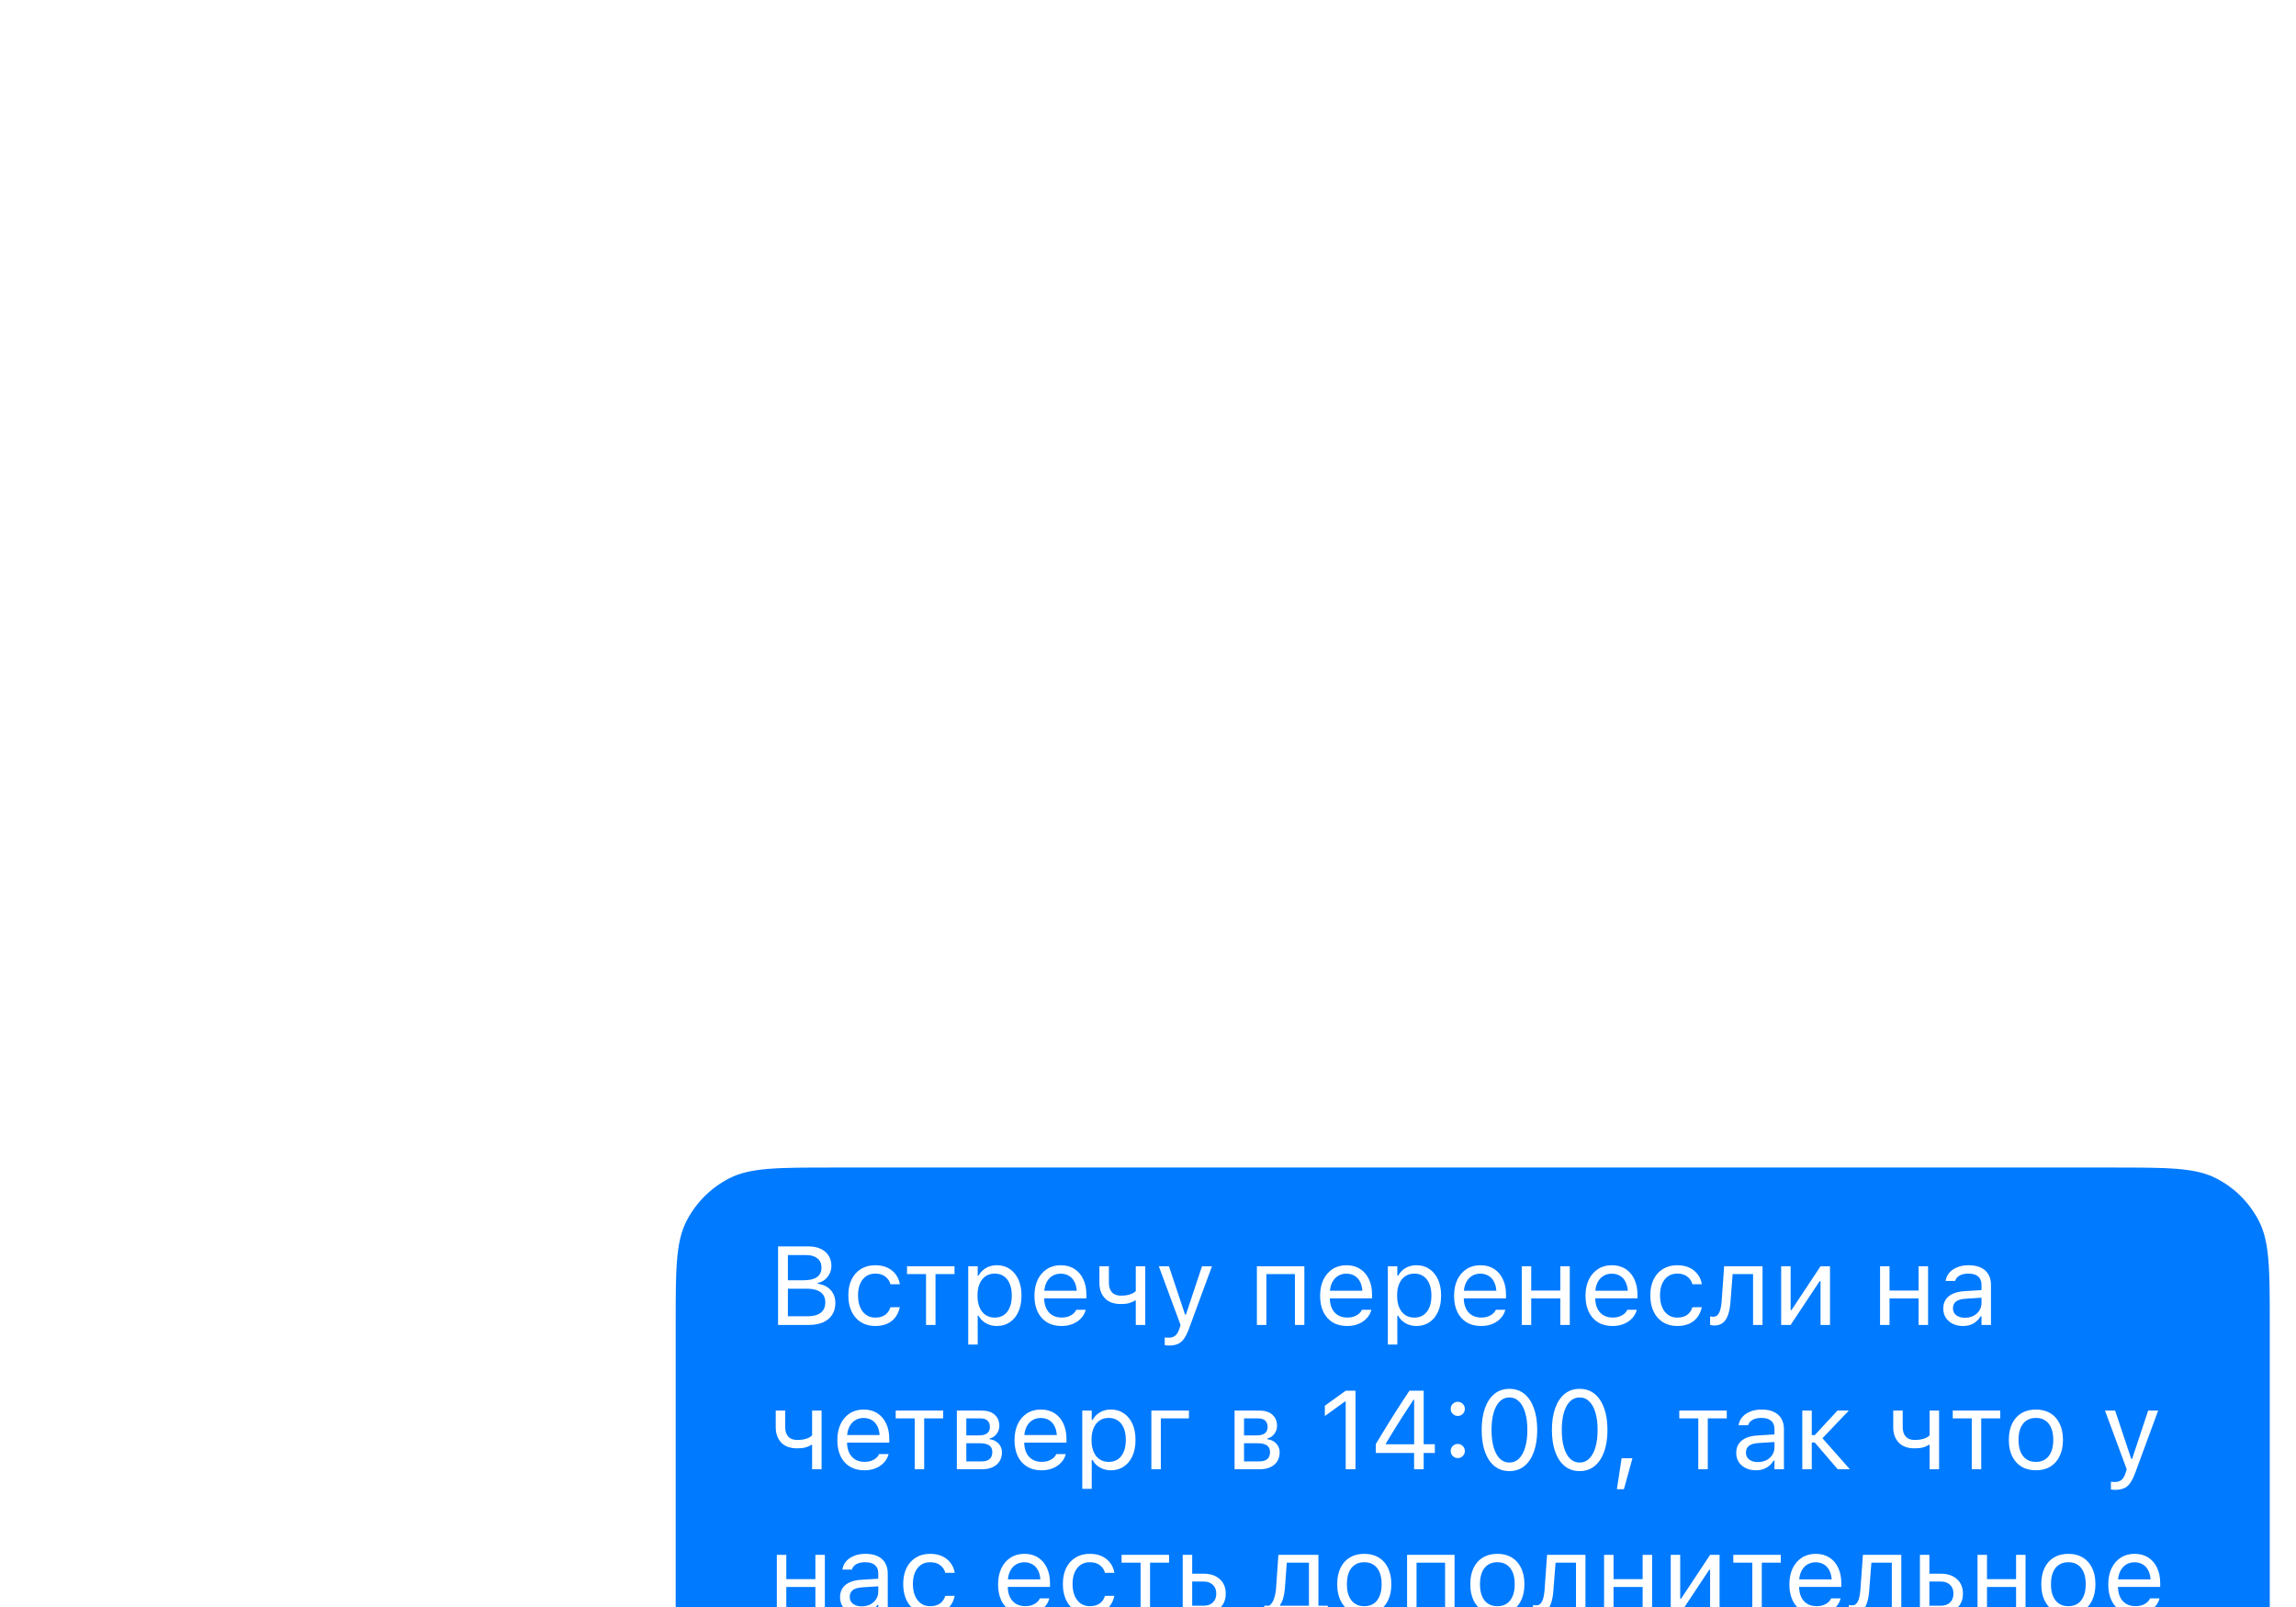 <?xml version="1.0" encoding="UTF-8"?> <svg xmlns="http://www.w3.org/2000/svg" width="350" height="245" viewBox="0 0 350 245" fill="none"> <g filter="url(#filter0_ddddd_310_6128)"> <path fill-rule="evenodd" clip-rule="evenodd" d="M256 32C256 23.599 256 19.399 254.365 16.19C252.927 13.368 250.632 11.073 247.81 9.635C244.601 8 240.401 8 232 8H37C28.599 8 24.399 8 21.19 9.635C18.368 11.073 16.073 13.368 14.635 16.19C13 19.399 13 23.599 13 32V90C13 98.401 13 102.601 14.635 105.81C16.073 108.632 18.368 110.927 21.19 112.365C24.399 114 28.599 114 37 114H232C240.401 114 244.601 114 247.81 112.365C250.632 110.927 252.927 108.632 254.365 105.81C256 102.601 256 98.401 256 90V32Z" fill="#007AFF"></path> <path fill-rule="evenodd" clip-rule="evenodd" d="M256.029 100H241C241 107.732 247.268 114 255 114H261V113.671C259.569 112.47 258.384 110.987 257.526 109.303C256.404 107.1 256.107 104.397 256.029 100Z" fill="#007AFF"></path> <path d="M29.357 32V30.68H33.06C33.962 30.68 34.645 30.5 35.11 30.141C35.575 29.781 35.807 29.258 35.807 28.572V28.555C35.807 28.096 35.699 27.711 35.483 27.401C35.268 27.091 34.944 26.859 34.512 26.704C34.086 26.549 33.555 26.472 32.919 26.472H29.357V25.185H32.495C33.403 25.185 34.083 25.025 34.537 24.704C34.996 24.383 35.226 23.907 35.226 23.276V23.259C35.226 22.651 35.019 22.18 34.603 21.848C34.194 21.511 33.618 21.342 32.877 21.342H29.357V20.022H33.192C33.928 20.022 34.559 20.144 35.085 20.387C35.616 20.631 36.023 20.977 36.305 21.425C36.593 21.867 36.737 22.393 36.737 23.002V23.019C36.737 23.434 36.643 23.824 36.455 24.189C36.272 24.554 36.026 24.861 35.716 25.11C35.406 25.359 35.057 25.52 34.67 25.592V25.725C35.218 25.791 35.691 25.954 36.089 26.214C36.488 26.474 36.795 26.812 37.011 27.227C37.232 27.637 37.343 28.104 37.343 28.63V28.646C37.343 29.344 37.179 29.944 36.853 30.448C36.532 30.946 36.07 31.33 35.467 31.602C34.864 31.867 34.136 32 33.284 32H29.357ZM28.61 32V20.022H30.105V32H28.61ZM43.427 32.158C42.592 32.158 41.867 31.967 41.252 31.585C40.638 31.203 40.162 30.664 39.825 29.966C39.487 29.269 39.318 28.447 39.318 27.501V27.484C39.318 26.555 39.484 25.747 39.816 25.061C40.154 24.374 40.63 23.843 41.244 23.467C41.858 23.085 42.583 22.894 43.419 22.894C44.144 22.894 44.769 23.021 45.295 23.276C45.821 23.53 46.241 23.873 46.557 24.305C46.872 24.731 47.074 25.21 47.163 25.741L47.171 25.791H45.735L45.727 25.766C45.616 25.323 45.364 24.947 44.971 24.637C44.578 24.327 44.061 24.172 43.419 24.172C42.882 24.172 42.417 24.308 42.024 24.579C41.632 24.85 41.327 25.235 41.111 25.733C40.901 26.225 40.796 26.809 40.796 27.484V27.501C40.796 28.187 40.904 28.785 41.12 29.294C41.335 29.797 41.64 30.188 42.033 30.464C42.426 30.741 42.888 30.879 43.419 30.879C44.022 30.879 44.515 30.749 44.897 30.489C45.278 30.229 45.552 29.85 45.718 29.352L45.735 29.302L47.163 29.294L47.146 29.385C47.024 29.922 46.808 30.401 46.498 30.821C46.189 31.236 45.779 31.563 45.27 31.801C44.761 32.039 44.147 32.158 43.427 32.158ZM55.505 23.052V24.247H52.608V32H51.164V24.247H48.267V23.052H55.505ZM57.597 34.988V23.052H59.041V24.48H59.174C59.356 24.148 59.586 23.865 59.863 23.633C60.139 23.395 60.455 23.212 60.809 23.085C61.163 22.958 61.548 22.894 61.963 22.894C62.721 22.894 63.38 23.088 63.938 23.475C64.503 23.857 64.94 24.394 65.25 25.085C65.56 25.777 65.715 26.588 65.715 27.518V27.534C65.715 28.469 65.56 29.283 65.25 29.975C64.94 30.666 64.503 31.203 63.938 31.585C63.38 31.967 62.721 32.158 61.963 32.158C61.553 32.158 61.166 32.094 60.801 31.967C60.441 31.834 60.12 31.651 59.838 31.419C59.561 31.186 59.34 30.91 59.174 30.589H59.041V34.988H57.597ZM61.631 30.879C62.179 30.879 62.646 30.747 63.034 30.481C63.421 30.21 63.717 29.825 63.922 29.327C64.132 28.824 64.237 28.226 64.237 27.534V27.518C64.237 26.82 64.132 26.223 63.922 25.725C63.717 25.227 63.421 24.845 63.034 24.579C62.646 24.308 62.179 24.172 61.631 24.172C61.089 24.172 60.621 24.308 60.228 24.579C59.835 24.85 59.533 25.235 59.323 25.733C59.113 26.231 59.008 26.826 59.008 27.518V27.534C59.008 28.22 59.113 28.815 59.323 29.319C59.533 29.817 59.835 30.201 60.228 30.473C60.621 30.744 61.089 30.879 61.631 30.879ZM71.791 32.158C70.939 32.158 70.206 31.97 69.591 31.593C68.983 31.217 68.512 30.686 68.18 30C67.854 29.308 67.69 28.494 67.69 27.559V27.551C67.69 26.627 67.854 25.816 68.18 25.119C68.512 24.421 68.98 23.876 69.583 23.483C70.186 23.09 70.892 22.894 71.7 22.894C72.513 22.894 73.21 23.082 73.791 23.459C74.378 23.835 74.826 24.36 75.136 25.036C75.452 25.705 75.609 26.485 75.609 27.377V27.941H68.438V26.787H74.871L74.157 27.841V27.269C74.157 26.566 74.052 25.988 73.841 25.534C73.631 25.08 73.341 24.742 72.97 24.521C72.599 24.294 72.173 24.181 71.691 24.181C71.21 24.181 70.778 24.3 70.397 24.538C70.02 24.77 69.721 25.116 69.5 25.575C69.279 26.035 69.168 26.599 69.168 27.269V27.841C69.168 28.478 69.276 29.023 69.492 29.477C69.707 29.925 70.015 30.271 70.413 30.514C70.811 30.752 71.282 30.871 71.824 30.871C72.228 30.871 72.58 30.816 72.878 30.705C73.177 30.594 73.424 30.453 73.617 30.282C73.811 30.11 73.947 29.936 74.024 29.759L74.057 29.684H75.501L75.485 29.75C75.407 30.055 75.269 30.351 75.07 30.639C74.876 30.921 74.624 31.178 74.314 31.411C74.005 31.637 73.637 31.82 73.21 31.959C72.79 32.091 72.317 32.158 71.791 32.158ZM84.582 32H83.138V28.273H83.005C82.767 28.445 82.471 28.577 82.117 28.671C81.769 28.765 81.353 28.812 80.872 28.812C79.793 28.812 78.977 28.516 78.423 27.924C77.87 27.332 77.593 26.56 77.593 25.608V23.052H79.038V25.608C79.038 26.195 79.19 26.663 79.494 27.011C79.804 27.36 80.263 27.534 80.872 27.534C81.248 27.534 81.583 27.504 81.876 27.443C82.17 27.382 82.421 27.299 82.632 27.194C82.848 27.089 83.016 26.967 83.138 26.829V23.052H84.582V32ZM88.193 35.138C88.099 35.138 87.994 35.132 87.878 35.121C87.762 35.116 87.654 35.105 87.554 35.088V33.901C87.643 33.917 87.74 33.928 87.845 33.934C87.95 33.94 88.052 33.942 88.152 33.942C88.561 33.942 88.896 33.837 89.156 33.627C89.422 33.417 89.635 33.054 89.795 32.54L89.961 32.008L86.649 23.052H88.193L90.949 31.319L90.376 30.415H91.057L90.484 31.319L93.232 23.052H94.751L91.256 32.548C91.007 33.217 90.747 33.74 90.476 34.117C90.21 34.493 89.895 34.756 89.53 34.905C89.17 35.06 88.725 35.138 88.193 35.138ZM101.599 32V23.052H108.837V32H107.393V24.247H103.043V32H101.599ZM115.337 32.158C114.485 32.158 113.751 31.97 113.137 31.593C112.528 31.217 112.058 30.686 111.726 30C111.4 29.308 111.236 28.494 111.236 27.559V27.551C111.236 26.627 111.4 25.816 111.726 25.119C112.058 24.421 112.526 23.876 113.129 23.483C113.732 23.09 114.438 22.894 115.246 22.894C116.059 22.894 116.756 23.082 117.337 23.459C117.924 23.835 118.372 24.36 118.682 25.036C118.998 25.705 119.155 26.485 119.155 27.377V27.941H111.983V26.787H118.417L117.703 27.841V27.269C117.703 26.566 117.597 25.988 117.387 25.534C117.177 25.08 116.886 24.742 116.516 24.521C116.145 24.294 115.719 24.181 115.237 24.181C114.756 24.181 114.324 24.3 113.942 24.538C113.566 24.77 113.267 25.116 113.046 25.575C112.825 26.035 112.714 26.599 112.714 27.269V27.841C112.714 28.478 112.822 29.023 113.038 29.477C113.253 29.925 113.561 30.271 113.959 30.514C114.357 30.752 114.828 30.871 115.37 30.871C115.774 30.871 116.125 30.816 116.424 30.705C116.723 30.594 116.969 30.453 117.163 30.282C117.357 30.11 117.492 29.936 117.57 29.759L117.603 29.684H119.047L119.031 29.75C118.953 30.055 118.815 30.351 118.616 30.639C118.422 30.921 118.17 31.178 117.86 31.411C117.55 31.637 117.182 31.82 116.756 31.959C116.336 32.091 115.863 32.158 115.337 32.158ZM121.562 34.988V23.052H123.007V24.48H123.14C123.322 24.148 123.552 23.865 123.829 23.633C124.105 23.395 124.421 23.212 124.775 23.085C125.129 22.958 125.514 22.894 125.929 22.894C126.687 22.894 127.345 23.088 127.904 23.475C128.469 23.857 128.906 24.394 129.216 25.085C129.526 25.777 129.681 26.588 129.681 27.518V27.534C129.681 28.469 129.526 29.283 129.216 29.975C128.906 30.666 128.469 31.203 127.904 31.585C127.345 31.967 126.687 32.158 125.929 32.158C125.519 32.158 125.132 32.094 124.767 31.967C124.407 31.834 124.086 31.651 123.804 31.419C123.527 31.186 123.306 30.91 123.14 30.589H123.007V34.988H121.562ZM125.597 30.879C126.145 30.879 126.612 30.747 127 30.481C127.387 30.21 127.683 29.825 127.888 29.327C128.098 28.824 128.203 28.226 128.203 27.534V27.518C128.203 26.82 128.098 26.223 127.888 25.725C127.683 25.227 127.387 24.845 127 24.579C126.612 24.308 126.145 24.172 125.597 24.172C125.054 24.172 124.587 24.308 124.194 24.579C123.801 24.85 123.499 25.235 123.289 25.733C123.079 26.231 122.974 26.826 122.974 27.518V27.534C122.974 28.22 123.079 28.815 123.289 29.319C123.499 29.817 123.801 30.201 124.194 30.473C124.587 30.744 125.054 30.879 125.597 30.879ZM135.757 32.158C134.905 32.158 134.171 31.97 133.557 31.593C132.948 31.217 132.478 30.686 132.146 30C131.819 29.308 131.656 28.494 131.656 27.559V27.551C131.656 26.627 131.819 25.816 132.146 25.119C132.478 24.421 132.946 23.876 133.549 23.483C134.152 23.09 134.858 22.894 135.666 22.894C136.479 22.894 137.176 23.082 137.757 23.459C138.344 23.835 138.792 24.36 139.102 25.036C139.417 25.705 139.575 26.485 139.575 27.377V27.941H132.403V26.787H138.836L138.123 27.841V27.269C138.123 26.566 138.017 25.988 137.807 25.534C137.597 25.08 137.306 24.742 136.936 24.521C136.565 24.294 136.139 24.181 135.657 24.181C135.176 24.181 134.744 24.3 134.362 24.538C133.986 24.77 133.687 25.116 133.466 25.575C133.244 26.035 133.134 26.599 133.134 27.269V27.841C133.134 28.478 133.242 29.023 133.458 29.477C133.673 29.925 133.98 30.271 134.379 30.514C134.777 30.752 135.248 30.871 135.79 30.871C136.194 30.871 136.545 30.816 136.844 30.705C137.143 30.594 137.389 30.453 137.583 30.282C137.777 30.11 137.912 29.936 137.99 29.759L138.023 29.684H139.467L139.451 29.75C139.373 30.055 139.235 30.351 139.036 30.639C138.842 30.921 138.59 31.178 138.28 31.411C137.97 31.637 137.602 31.82 137.176 31.959C136.756 32.091 136.283 32.158 135.757 32.158ZM147.851 32V27.949H143.418V32H141.974V23.052H143.418V26.754H147.851V23.052H149.295V32H147.851ZM155.795 32.158C154.943 32.158 154.209 31.97 153.595 31.593C152.986 31.217 152.516 30.686 152.184 30C151.858 29.308 151.694 28.494 151.694 27.559V27.551C151.694 26.627 151.858 25.816 152.184 25.119C152.516 24.421 152.984 23.876 153.587 23.483C154.19 23.09 154.896 22.894 155.704 22.894C156.517 22.894 157.214 23.082 157.795 23.459C158.382 23.835 158.83 24.36 159.14 25.036C159.456 25.705 159.613 26.485 159.613 27.377V27.941H152.441V26.787H158.875L158.161 27.841V27.269C158.161 26.566 158.056 25.988 157.845 25.534C157.635 25.08 157.344 24.742 156.974 24.521C156.603 24.294 156.177 24.181 155.695 24.181C155.214 24.181 154.782 24.3 154.4 24.538C154.024 24.77 153.725 25.116 153.504 25.575C153.283 26.035 153.172 26.599 153.172 27.269V27.841C153.172 28.478 153.28 29.023 153.496 29.477C153.711 29.925 154.019 30.271 154.417 30.514C154.815 30.752 155.286 30.871 155.828 30.871C156.232 30.871 156.583 30.816 156.882 30.705C157.181 30.594 157.427 30.453 157.621 30.282C157.815 30.11 157.95 29.936 158.028 29.759L158.061 29.684H159.505L159.489 29.75C159.411 30.055 159.273 30.351 159.074 30.639C158.88 30.921 158.628 31.178 158.318 31.411C158.008 31.637 157.64 31.82 157.214 31.959C156.794 32.091 156.321 32.158 155.795 32.158ZM165.681 32.158C164.846 32.158 164.121 31.967 163.506 31.585C162.892 31.203 162.416 30.664 162.079 29.966C161.741 29.269 161.572 28.447 161.572 27.501V27.484C161.572 26.555 161.738 25.747 162.07 25.061C162.408 24.374 162.884 23.843 163.498 23.467C164.112 23.085 164.837 22.894 165.673 22.894C166.398 22.894 167.023 23.021 167.549 23.276C168.075 23.53 168.495 23.873 168.811 24.305C169.126 24.731 169.328 25.21 169.417 25.741L169.425 25.791H167.989L167.98 25.766C167.87 25.323 167.618 24.947 167.225 24.637C166.832 24.327 166.315 24.172 165.673 24.172C165.136 24.172 164.671 24.308 164.278 24.579C163.885 24.85 163.581 25.235 163.365 25.733C163.155 26.225 163.05 26.809 163.05 27.484V27.501C163.05 28.187 163.158 28.785 163.374 29.294C163.589 29.797 163.894 30.188 164.287 30.464C164.68 30.741 165.142 30.879 165.673 30.879C166.276 30.879 166.769 30.749 167.15 30.489C167.532 30.229 167.806 29.85 167.972 29.352L167.989 29.302L169.417 29.294L169.4 29.385C169.278 29.922 169.062 30.401 168.752 30.821C168.443 31.236 168.033 31.563 167.524 31.801C167.015 32.039 166.401 32.158 165.681 32.158ZM173.791 28.497C173.73 29.316 173.6 29.991 173.401 30.523C173.207 31.054 172.939 31.447 172.596 31.701C172.258 31.956 171.84 32.083 171.342 32.083C171.187 32.083 171.055 32.072 170.944 32.05C170.833 32.033 170.747 32.014 170.687 31.992V30.689C170.725 30.7 170.794 30.713 170.894 30.73C170.994 30.741 171.096 30.747 171.201 30.747C171.478 30.747 171.702 30.641 171.874 30.431C172.045 30.221 172.175 29.939 172.264 29.584C172.358 29.225 172.419 28.824 172.446 28.381L172.828 23.052H178.68V32H177.236V24.247H174.123L173.791 28.497ZM181.519 32V23.052H182.963V29.726H183.727L182.748 30.257L187.521 23.052H188.965V32H187.521V25.326H186.757L187.736 24.795L182.963 32H181.519ZM202.47 32V27.949H198.038V32H196.593V23.052H198.038V26.754H202.47V23.052H203.915V32H202.47ZM209.219 32.158C208.654 32.158 208.145 32.05 207.691 31.834C207.243 31.618 206.886 31.311 206.621 30.913C206.361 30.514 206.23 30.044 206.23 29.502V29.485C206.23 28.954 206.358 28.5 206.612 28.123C206.867 27.742 207.238 27.443 207.725 27.227C208.212 27.011 208.801 26.884 209.493 26.845L212.78 26.646V27.8L209.667 27.999C208.986 28.038 208.488 28.179 208.173 28.422C207.863 28.666 207.708 29.009 207.708 29.452V29.468C207.708 29.922 207.88 30.276 208.223 30.531C208.566 30.78 208.997 30.904 209.518 30.904C210.01 30.904 210.447 30.808 210.829 30.614C211.211 30.415 211.51 30.146 211.726 29.809C211.947 29.471 212.058 29.089 212.058 28.663V25.874C212.058 25.321 211.889 24.9 211.551 24.612C211.219 24.319 210.718 24.172 210.049 24.172C209.512 24.172 209.072 24.269 208.729 24.463C208.386 24.651 208.156 24.919 208.04 25.268L208.032 25.293H206.587L206.596 25.243C206.673 24.773 206.867 24.363 207.177 24.015C207.492 23.66 207.899 23.387 208.397 23.193C208.895 22.994 209.462 22.894 210.099 22.894C210.829 22.894 211.446 23.013 211.95 23.251C212.459 23.489 212.843 23.832 213.104 24.28C213.369 24.723 213.502 25.254 213.502 25.874V32H212.058V30.68H211.925C211.737 30.996 211.507 31.264 211.236 31.485C210.97 31.707 210.669 31.875 210.331 31.992C209.993 32.102 209.623 32.158 209.219 32.158ZM35.243 54H33.798V50.273H33.666C33.428 50.444 33.132 50.577 32.777 50.671C32.429 50.766 32.014 50.812 31.532 50.812C30.453 50.812 29.637 50.516 29.084 49.924C28.53 49.332 28.253 48.56 28.253 47.608V45.052H29.698V47.608C29.698 48.195 29.85 48.663 30.154 49.011C30.464 49.36 30.924 49.534 31.532 49.534C31.909 49.534 32.243 49.504 32.537 49.443C32.83 49.382 33.082 49.299 33.292 49.194C33.508 49.089 33.677 48.967 33.798 48.829V45.052H35.243V54ZM41.742 54.158C40.89 54.158 40.157 53.97 39.542 53.593C38.934 53.217 38.463 52.686 38.131 51.999C37.805 51.308 37.642 50.494 37.642 49.559V49.551C37.642 48.627 37.805 47.816 38.131 47.119C38.463 46.421 38.931 45.876 39.534 45.483C40.137 45.09 40.843 44.894 41.651 44.894C42.464 44.894 43.162 45.082 43.743 45.459C44.329 45.835 44.778 46.361 45.087 47.036C45.403 47.705 45.56 48.486 45.56 49.377V49.941H38.389V48.787H44.822L44.108 49.841V49.269C44.108 48.566 44.003 47.987 43.792 47.534C43.582 47.08 43.292 46.742 42.921 46.521C42.55 46.294 42.124 46.181 41.643 46.181C41.161 46.181 40.73 46.3 40.348 46.538C39.971 46.77 39.672 47.116 39.451 47.575C39.23 48.035 39.119 48.599 39.119 49.269V49.841C39.119 50.478 39.227 51.023 39.443 51.477C39.659 51.925 39.966 52.271 40.364 52.514C40.763 52.752 41.233 52.871 41.775 52.871C42.179 52.871 42.531 52.816 42.83 52.705C43.128 52.594 43.375 52.453 43.568 52.282C43.762 52.11 43.898 51.936 43.975 51.759L44.008 51.684H45.453L45.436 51.751C45.359 52.055 45.22 52.351 45.021 52.639C44.827 52.921 44.575 53.178 44.266 53.411C43.956 53.638 43.588 53.82 43.162 53.959C42.741 54.091 42.268 54.158 41.742 54.158ZM53.778 45.052V46.247H50.881V54H49.437V46.247H46.54V45.052H53.778ZM55.862 54V45.052H59.655C60.502 45.052 61.16 45.265 61.631 45.691C62.101 46.111 62.336 46.673 62.336 47.376V47.393C62.336 47.835 62.198 48.242 61.921 48.613C61.645 48.978 61.296 49.205 60.876 49.294V49.426C61.257 49.476 61.587 49.595 61.863 49.783C62.14 49.966 62.353 50.198 62.502 50.48C62.657 50.757 62.735 51.07 62.735 51.419V51.435C62.735 51.95 62.613 52.401 62.37 52.788C62.126 53.17 61.775 53.469 61.315 53.685C60.862 53.895 60.314 54 59.672 54H55.862ZM57.306 52.805H59.614C60.162 52.805 60.574 52.686 60.851 52.448C61.127 52.204 61.266 51.858 61.266 51.41V51.394C61.266 50.918 61.105 50.572 60.784 50.356C60.463 50.14 59.982 50.032 59.34 50.032H57.306V52.805ZM57.306 48.837H59.215C59.796 48.837 60.222 48.726 60.494 48.505C60.765 48.283 60.9 47.963 60.9 47.542V47.525C60.9 47.144 60.784 46.836 60.552 46.604C60.319 46.366 59.951 46.247 59.448 46.247H57.306V48.837ZM68.753 54.158C67.901 54.158 67.168 53.97 66.553 53.593C65.945 53.217 65.474 52.686 65.142 51.999C64.816 51.308 64.652 50.494 64.652 49.559V49.551C64.652 48.627 64.816 47.816 65.142 47.119C65.474 46.421 65.942 45.876 66.545 45.483C67.148 45.09 67.854 44.894 68.662 44.894C69.475 44.894 70.172 45.082 70.753 45.459C71.34 45.835 71.788 46.361 72.098 47.036C72.414 47.705 72.571 48.486 72.571 49.377V49.941H65.399V48.787H71.832L71.119 49.841V49.269C71.119 48.566 71.013 47.987 70.803 47.534C70.593 47.08 70.302 46.742 69.932 46.521C69.561 46.294 69.135 46.181 68.653 46.181C68.172 46.181 67.74 46.3 67.358 46.538C66.982 46.77 66.683 47.116 66.462 47.575C66.241 48.035 66.13 48.599 66.13 49.269V49.841C66.13 50.478 66.238 51.023 66.454 51.477C66.669 51.925 66.977 52.271 67.375 52.514C67.773 52.752 68.244 52.871 68.786 52.871C69.19 52.871 69.541 52.816 69.84 52.705C70.139 52.594 70.385 52.453 70.579 52.282C70.773 52.11 70.908 51.936 70.986 51.759L71.019 51.684H72.463L72.447 51.751C72.369 52.055 72.231 52.351 72.032 52.639C71.838 52.921 71.586 53.178 71.276 53.411C70.966 53.638 70.599 53.82 70.172 53.959C69.752 54.091 69.279 54.158 68.753 54.158ZM74.978 56.988V45.052H76.423V46.48H76.556C76.738 46.148 76.968 45.865 77.245 45.633C77.521 45.395 77.837 45.212 78.191 45.085C78.545 44.958 78.93 44.894 79.345 44.894C80.103 44.894 80.761 45.088 81.32 45.475C81.885 45.857 82.322 46.394 82.632 47.085C82.942 47.777 83.097 48.588 83.097 49.518V49.534C83.097 50.469 82.942 51.283 82.632 51.975C82.322 52.666 81.885 53.203 81.32 53.585C80.761 53.967 80.103 54.158 79.345 54.158C78.935 54.158 78.548 54.094 78.183 53.967C77.823 53.834 77.502 53.651 77.22 53.419C76.943 53.187 76.722 52.91 76.556 52.589H76.423V56.988H74.978ZM79.013 52.879C79.561 52.879 80.028 52.747 80.415 52.481C80.803 52.21 81.099 51.825 81.304 51.327C81.514 50.824 81.619 50.226 81.619 49.534V49.518C81.619 48.82 81.514 48.223 81.304 47.725C81.099 47.227 80.803 46.845 80.415 46.579C80.028 46.308 79.561 46.172 79.013 46.172C78.47 46.172 78.003 46.308 77.61 46.579C77.217 46.85 76.915 47.235 76.705 47.733C76.495 48.231 76.39 48.826 76.39 49.518V49.534C76.39 50.22 76.495 50.815 76.705 51.319C76.915 51.817 77.217 52.202 77.61 52.473C78.003 52.744 78.47 52.879 79.013 52.879ZM91.24 46.247H86.957V54H85.512V45.052H91.24V46.247ZM98.196 54V45.052H101.989C102.836 45.052 103.494 45.265 103.965 45.691C104.435 46.111 104.67 46.673 104.67 47.376V47.393C104.67 47.835 104.532 48.242 104.255 48.613C103.979 48.978 103.63 49.205 103.209 49.294V49.426C103.591 49.476 103.921 49.595 104.197 49.783C104.474 49.966 104.687 50.198 104.836 50.48C104.991 50.757 105.069 51.07 105.069 51.419V51.435C105.069 51.95 104.947 52.401 104.704 52.788C104.46 53.17 104.109 53.469 103.649 53.685C103.196 53.895 102.648 54 102.006 54H98.196ZM99.64 52.805H101.948C102.496 52.805 102.908 52.686 103.185 52.448C103.461 52.204 103.6 51.858 103.6 51.41V51.394C103.6 50.918 103.439 50.572 103.118 50.356C102.797 50.14 102.316 50.032 101.674 50.032H99.64V52.805ZM99.64 48.837H101.549C102.13 48.837 102.556 48.726 102.828 48.505C103.099 48.283 103.234 47.963 103.234 47.542V47.525C103.234 47.144 103.118 46.836 102.886 46.604C102.653 46.366 102.285 46.247 101.782 46.247H99.64V48.837ZM115.138 54V43.682H115.005L111.958 45.89V44.313L115.146 42.022H116.632V54H115.138ZM125.563 54V51.518H119.728V50.157C120.055 49.614 120.387 49.067 120.724 48.513C121.062 47.954 121.402 47.398 121.745 46.845C122.094 46.286 122.442 45.732 122.791 45.185C123.14 44.637 123.486 44.097 123.829 43.566C124.177 43.035 124.52 42.52 124.858 42.022H127.024V50.182H128.726V51.518H127.024V54H125.563ZM121.255 50.19H125.572V43.408H125.472C125.201 43.812 124.924 44.233 124.642 44.67C124.36 45.102 124.072 45.544 123.779 45.998C123.491 46.452 123.203 46.908 122.916 47.368C122.628 47.827 122.343 48.286 122.061 48.746C121.784 49.199 121.515 49.648 121.255 50.09V50.19ZM132.221 52.298C131.927 52.298 131.673 52.193 131.457 51.983C131.247 51.767 131.142 51.513 131.142 51.219C131.142 50.92 131.247 50.666 131.457 50.456C131.673 50.245 131.927 50.14 132.221 50.14C132.52 50.14 132.774 50.245 132.984 50.456C133.195 50.666 133.3 50.92 133.3 51.219C133.3 51.513 133.195 51.767 132.984 51.983C132.774 52.193 132.52 52.298 132.221 52.298ZM132.221 45.873C131.927 45.873 131.673 45.768 131.457 45.558C131.247 45.342 131.142 45.088 131.142 44.794C131.142 44.496 131.247 44.241 131.457 44.031C131.673 43.821 131.927 43.715 132.221 43.715C132.52 43.715 132.774 43.821 132.984 44.031C133.195 44.241 133.3 44.496 133.3 44.794C133.3 45.088 133.195 45.342 132.984 45.558C132.774 45.768 132.52 45.873 132.221 45.873ZM140.09 54.282C139.204 54.282 138.446 54.028 137.815 53.519C137.19 53.009 136.709 52.287 136.371 51.352C136.034 50.411 135.865 49.299 135.865 48.015V47.998C135.865 46.715 136.034 45.605 136.371 44.67C136.709 43.735 137.19 43.013 137.815 42.503C138.446 41.994 139.204 41.74 140.09 41.74C140.975 41.74 141.733 41.994 142.364 42.503C142.995 43.013 143.479 43.735 143.817 44.67C144.16 45.605 144.332 46.715 144.332 47.998V48.015C144.332 49.299 144.16 50.411 143.817 51.352C143.479 52.287 142.995 53.009 142.364 53.519C141.733 54.028 140.975 54.282 140.09 54.282ZM140.09 52.979C140.665 52.979 141.155 52.777 141.559 52.373C141.969 51.969 142.281 51.396 142.497 50.655C142.718 49.913 142.829 49.033 142.829 48.015V47.998C142.829 46.98 142.718 46.103 142.497 45.367C142.281 44.626 141.969 44.056 141.559 43.657C141.155 43.253 140.665 43.051 140.09 43.051C139.52 43.051 139.03 43.253 138.621 43.657C138.217 44.056 137.907 44.626 137.691 45.367C137.475 46.103 137.367 46.98 137.367 47.998V48.015C137.367 49.033 137.475 49.913 137.691 50.655C137.907 51.396 138.217 51.969 138.621 52.373C139.03 52.777 139.52 52.979 140.09 52.979ZM150.798 54.282C149.912 54.282 149.154 54.028 148.523 53.519C147.898 53.009 147.417 52.287 147.079 51.352C146.742 50.411 146.573 49.299 146.573 48.015V47.998C146.573 46.715 146.742 45.605 147.079 44.67C147.417 43.735 147.898 43.013 148.523 42.503C149.154 41.994 149.912 41.74 150.798 41.74C151.683 41.74 152.441 41.994 153.072 42.503C153.703 43.013 154.187 43.735 154.525 44.67C154.868 45.605 155.04 46.715 155.04 47.998V48.015C155.04 49.299 154.868 50.411 154.525 51.352C154.187 52.287 153.703 53.009 153.072 53.519C152.441 54.028 151.683 54.282 150.798 54.282ZM150.798 52.979C151.373 52.979 151.863 52.777 152.267 52.373C152.677 51.969 152.989 51.396 153.205 50.655C153.426 49.913 153.537 49.033 153.537 48.015V47.998C153.537 46.98 153.426 46.103 153.205 45.367C152.989 44.626 152.677 44.056 152.267 43.657C151.863 43.253 151.373 43.051 150.798 43.051C150.228 43.051 149.738 43.253 149.329 43.657C148.925 44.056 148.615 44.626 148.399 45.367C148.183 46.103 148.075 46.98 148.075 47.998V48.015C148.075 49.033 148.183 49.913 148.399 50.655C148.615 51.396 148.925 51.969 149.329 52.373C149.738 52.777 150.228 52.979 150.798 52.979ZM156.476 57.046L157.198 52.323H158.85L157.546 57.046H156.476ZM173.227 45.052V46.247H170.33V54H168.885V46.247H165.988V45.052H173.227ZM177.659 54.158C177.095 54.158 176.586 54.05 176.132 53.834C175.684 53.618 175.327 53.311 175.061 52.913C174.801 52.514 174.671 52.044 174.671 51.502V51.485C174.671 50.954 174.798 50.5 175.053 50.123C175.307 49.742 175.678 49.443 176.165 49.227C176.652 49.011 177.241 48.884 177.933 48.845L181.22 48.646V49.8L178.107 49.999C177.427 50.038 176.929 50.179 176.613 50.422C176.303 50.666 176.148 51.009 176.148 51.452V51.468C176.148 51.922 176.32 52.276 176.663 52.531C177.006 52.78 177.438 52.904 177.958 52.904C178.451 52.904 178.888 52.807 179.27 52.614C179.651 52.415 179.95 52.146 180.166 51.809C180.387 51.471 180.498 51.089 180.498 50.663V47.874C180.498 47.321 180.329 46.9 179.992 46.612C179.66 46.319 179.159 46.172 178.489 46.172C177.952 46.172 177.513 46.269 177.169 46.463C176.826 46.651 176.597 46.919 176.48 47.268L176.472 47.293H175.028L175.036 47.243C175.114 46.773 175.307 46.363 175.617 46.015C175.933 45.66 176.339 45.387 176.837 45.193C177.335 44.994 177.903 44.894 178.539 44.894C179.27 44.894 179.887 45.013 180.39 45.251C180.899 45.489 181.284 45.832 181.544 46.28C181.81 46.723 181.942 47.254 181.942 47.874V54H180.498V52.68H180.365C180.177 52.996 179.947 53.264 179.676 53.485C179.411 53.707 179.109 53.876 178.771 53.992C178.434 54.102 178.063 54.158 177.659 54.158ZM186.641 49.924H186.184V54H184.74V45.052H186.184V48.795H186.641L190.102 45.052H191.837L187.695 49.393V49.136L191.995 54H190.144L186.641 49.924ZM205.591 54H204.147V50.273H204.014C203.776 50.444 203.48 50.577 203.126 50.671C202.777 50.766 202.362 50.812 201.881 50.812C200.802 50.812 199.986 50.516 199.432 49.924C198.879 49.332 198.602 48.56 198.602 47.608V45.052H200.046V47.608C200.046 48.195 200.199 48.663 200.503 49.011C200.813 49.36 201.272 49.534 201.881 49.534C202.257 49.534 202.592 49.504 202.885 49.443C203.179 49.382 203.43 49.299 203.641 49.194C203.856 49.089 204.025 48.967 204.147 48.829V45.052H205.591V54ZM214.913 45.052V46.247H212.016V54H210.572V46.247H207.675V45.052H214.913ZM220.35 54.158C219.503 54.158 218.77 53.972 218.15 53.602C217.536 53.225 217.06 52.691 216.723 51.999C216.391 51.308 216.225 50.486 216.225 49.534V49.518C216.225 48.56 216.391 47.736 216.723 47.044C217.06 46.352 217.536 45.821 218.15 45.45C218.77 45.079 219.503 44.894 220.35 44.894C221.202 44.894 221.936 45.079 222.55 45.45C223.164 45.821 223.637 46.352 223.969 47.044C224.307 47.736 224.476 48.56 224.476 49.518V49.534C224.476 50.486 224.307 51.308 223.969 51.999C223.637 52.691 223.164 53.225 222.55 53.602C221.936 53.972 221.202 54.158 220.35 54.158ZM220.35 52.879C220.915 52.879 221.393 52.747 221.786 52.481C222.179 52.215 222.478 51.834 222.683 51.335C222.893 50.837 222.998 50.237 222.998 49.534V49.518C222.998 48.809 222.893 48.206 222.683 47.708C222.478 47.21 222.179 46.831 221.786 46.571C221.393 46.305 220.915 46.172 220.35 46.172C219.786 46.172 219.307 46.305 218.914 46.571C218.521 46.831 218.22 47.21 218.009 47.708C217.805 48.206 217.702 48.809 217.702 49.518V49.534C217.702 50.237 217.805 50.837 218.009 51.335C218.22 51.834 218.521 52.215 218.914 52.481C219.307 52.747 219.786 52.879 220.35 52.879ZM232.428 57.138C232.334 57.138 232.229 57.132 232.112 57.121C231.996 57.116 231.888 57.105 231.789 57.088V55.901C231.877 55.917 231.974 55.928 232.079 55.934C232.184 55.94 232.287 55.942 232.386 55.942C232.796 55.942 233.131 55.837 233.391 55.627C233.656 55.417 233.869 55.054 234.03 54.54L234.196 54.008L230.884 45.052H232.428L235.184 53.319L234.611 52.415H235.292L234.719 53.319L237.466 45.052H238.985L235.491 54.548C235.242 55.217 234.982 55.74 234.71 56.117C234.445 56.493 234.129 56.756 233.764 56.905C233.404 57.06 232.959 57.138 232.428 57.138ZM34.296 76V71.949H29.864V76H28.419V67.052H29.864V70.754H34.296V67.052H35.741V76H34.296ZM41.045 76.158C40.48 76.158 39.971 76.05 39.518 75.834C39.069 75.618 38.712 75.311 38.447 74.913C38.187 74.514 38.057 74.044 38.057 73.501V73.485C38.057 72.954 38.184 72.5 38.438 72.124C38.693 71.742 39.064 71.443 39.551 71.227C40.038 71.011 40.627 70.884 41.319 70.845L44.606 70.646V71.8L41.493 71.999C40.812 72.038 40.315 72.179 39.999 72.422C39.689 72.666 39.534 73.009 39.534 73.452V73.468C39.534 73.922 39.706 74.276 40.049 74.531C40.392 74.78 40.824 74.904 41.344 74.904C41.836 74.904 42.273 74.808 42.655 74.614C43.037 74.415 43.336 74.146 43.552 73.809C43.773 73.471 43.884 73.089 43.884 72.663V69.874C43.884 69.321 43.715 68.9 43.377 68.612C43.045 68.319 42.545 68.172 41.875 68.172C41.338 68.172 40.898 68.269 40.555 68.463C40.212 68.651 39.982 68.919 39.866 69.268L39.858 69.293H38.414L38.422 69.243C38.499 68.773 38.693 68.363 39.003 68.015C39.318 67.66 39.725 67.387 40.223 67.193C40.721 66.994 41.288 66.894 41.925 66.894C42.655 66.894 43.272 67.013 43.776 67.251C44.285 67.489 44.67 67.832 44.93 68.28C45.195 68.723 45.328 69.254 45.328 69.874V76H43.884V74.68H43.751C43.563 74.996 43.333 75.264 43.062 75.485C42.796 75.707 42.495 75.876 42.157 75.992C41.82 76.102 41.449 76.158 41.045 76.158ZM51.794 76.158C50.959 76.158 50.234 75.967 49.62 75.585C49.005 75.203 48.529 74.664 48.192 73.966C47.854 73.269 47.685 72.447 47.685 71.501V71.484C47.685 70.555 47.852 69.747 48.184 69.061C48.521 68.374 48.997 67.843 49.611 67.467C50.226 67.085 50.95 66.894 51.786 66.894C52.511 66.894 53.136 67.021 53.662 67.276C54.188 67.53 54.608 67.874 54.924 68.305C55.239 68.731 55.441 69.21 55.53 69.741L55.538 69.791H54.102L54.094 69.766C53.983 69.323 53.731 68.947 53.338 68.637C52.946 68.327 52.428 68.172 51.786 68.172C51.249 68.172 50.785 68.308 50.392 68.579C49.999 68.85 49.694 69.235 49.478 69.733C49.268 70.225 49.163 70.809 49.163 71.484V71.501C49.163 72.187 49.271 72.785 49.487 73.294C49.703 73.797 50.007 74.188 50.4 74.464C50.793 74.741 51.255 74.879 51.786 74.879C52.389 74.879 52.882 74.749 53.264 74.489C53.645 74.229 53.919 73.85 54.085 73.352L54.102 73.302L55.53 73.294L55.513 73.385C55.391 73.922 55.176 74.401 54.866 74.821C54.556 75.236 54.146 75.563 53.637 75.801C53.128 76.039 52.514 76.158 51.794 76.158ZM66.246 76.158C65.394 76.158 64.661 75.97 64.046 75.593C63.438 75.217 62.967 74.686 62.635 73.999C62.309 73.308 62.145 72.494 62.145 71.559V71.551C62.145 70.627 62.309 69.816 62.635 69.119C62.967 68.421 63.435 67.876 64.038 67.483C64.641 67.091 65.347 66.894 66.155 66.894C66.968 66.894 67.665 67.082 68.247 67.459C68.833 67.835 69.281 68.361 69.591 69.036C69.907 69.705 70.064 70.486 70.064 71.376V71.941H62.893V70.787H69.326L68.612 71.841V71.269C68.612 70.566 68.507 69.987 68.296 69.534C68.086 69.08 67.796 68.742 67.425 68.521C67.054 68.294 66.628 68.181 66.147 68.181C65.665 68.181 65.233 68.3 64.852 68.538C64.475 68.77 64.176 69.116 63.955 69.575C63.734 70.034 63.623 70.599 63.623 71.269V71.841C63.623 72.478 63.731 73.023 63.947 73.477C64.163 73.925 64.47 74.271 64.868 74.514C65.267 74.752 65.737 74.871 66.279 74.871C66.683 74.871 67.035 74.816 67.334 74.705C67.632 74.594 67.879 74.453 68.072 74.282C68.266 74.11 68.401 73.936 68.479 73.759L68.512 73.684H69.957L69.94 73.751C69.862 74.055 69.724 74.351 69.525 74.639C69.331 74.921 69.079 75.178 68.769 75.411C68.46 75.638 68.092 75.82 67.665 75.959C67.245 76.091 66.772 76.158 66.246 76.158ZM76.132 76.158C75.297 76.158 74.572 75.967 73.957 75.585C73.343 75.203 72.867 74.664 72.53 73.966C72.192 73.269 72.023 72.447 72.023 71.501V71.484C72.023 70.555 72.189 69.747 72.522 69.061C72.859 68.374 73.335 67.843 73.949 67.467C74.564 67.085 75.288 66.894 76.124 66.894C76.849 66.894 77.474 67.021 78 67.276C78.526 67.53 78.946 67.874 79.262 68.305C79.577 68.731 79.779 69.21 79.868 69.741L79.876 69.791H78.44L78.432 69.766C78.321 69.323 78.069 68.947 77.676 68.637C77.283 68.327 76.766 68.172 76.124 68.172C75.587 68.172 75.122 68.308 74.73 68.579C74.337 68.85 74.032 69.235 73.816 69.733C73.606 70.225 73.501 70.809 73.501 71.484V71.501C73.501 72.187 73.609 72.785 73.825 73.294C74.04 73.797 74.345 74.188 74.738 74.464C75.131 74.741 75.593 74.879 76.124 74.879C76.727 74.879 77.22 74.749 77.602 74.489C77.983 74.229 78.257 73.85 78.423 73.352L78.44 73.302L79.868 73.294L79.851 73.385C79.729 73.922 79.513 74.401 79.204 74.821C78.894 75.236 78.484 75.563 77.975 75.801C77.466 76.039 76.852 76.158 76.132 76.158ZM88.21 67.052V68.247H85.313V76H83.869V68.247H80.972V67.052H88.21ZM90.293 76V67.052H91.738V69.924H93.489C94.513 69.924 95.329 70.198 95.938 70.746C96.547 71.293 96.851 72.029 96.851 72.954V72.97C96.851 73.894 96.547 74.63 95.938 75.178C95.329 75.726 94.513 76 93.489 76H90.293ZM93.489 71.119H91.738V74.805H93.489C94.081 74.805 94.549 74.639 94.892 74.307C95.235 73.969 95.407 73.524 95.407 72.97V72.954C95.407 72.395 95.232 71.949 94.884 71.617C94.541 71.285 94.076 71.119 93.489 71.119ZM104.064 78.366H102.72V74.805H103.467C103.793 74.589 104.042 74.226 104.214 73.717C104.385 73.203 104.491 72.644 104.529 72.04L104.878 67.052H110.979V74.805H112.407V78.366H111.062V76H104.064V78.366ZM109.535 74.805V68.247H106.156L105.874 72.074C105.835 72.616 105.755 73.117 105.633 73.576C105.512 74.03 105.346 74.395 105.135 74.672V74.805H109.535ZM117.968 76.158C117.122 76.158 116.388 75.972 115.769 75.602C115.154 75.225 114.678 74.691 114.341 73.999C114.009 73.308 113.843 72.486 113.843 71.534V71.518C113.843 70.56 114.009 69.736 114.341 69.044C114.678 68.352 115.154 67.821 115.769 67.45C116.388 67.079 117.122 66.894 117.968 66.894C118.82 66.894 119.554 67.079 120.168 67.45C120.782 67.821 121.255 68.352 121.587 69.044C121.925 69.736 122.094 70.56 122.094 71.518V71.534C122.094 72.486 121.925 73.308 121.587 73.999C121.255 74.691 120.782 75.225 120.168 75.602C119.554 75.972 118.82 76.158 117.968 76.158ZM117.968 74.879C118.533 74.879 119.011 74.747 119.404 74.481C119.797 74.215 120.096 73.834 120.301 73.335C120.511 72.837 120.616 72.237 120.616 71.534V71.518C120.616 70.809 120.511 70.206 120.301 69.708C120.096 69.21 119.797 68.831 119.404 68.571C119.011 68.305 118.533 68.172 117.968 68.172C117.404 68.172 116.925 68.305 116.532 68.571C116.139 68.831 115.838 69.21 115.627 69.708C115.423 70.206 115.32 70.809 115.32 71.518V71.534C115.32 72.237 115.423 72.837 115.627 73.335C115.838 73.834 116.139 74.215 116.532 74.481C116.925 74.747 117.404 74.879 117.968 74.879ZM124.493 76V67.052H131.731V76H130.287V68.247H125.937V76H124.493ZM138.255 76.158C137.409 76.158 136.675 75.972 136.056 75.602C135.441 75.225 134.965 74.691 134.628 73.999C134.296 73.308 134.13 72.486 134.13 71.534V71.518C134.13 70.56 134.296 69.736 134.628 69.044C134.965 68.352 135.441 67.821 136.056 67.45C136.675 67.079 137.409 66.894 138.255 66.894C139.108 66.894 139.841 67.079 140.455 67.45C141.069 67.821 141.542 68.352 141.875 69.044C142.212 69.736 142.381 70.56 142.381 71.518V71.534C142.381 72.486 142.212 73.308 141.875 73.999C141.542 74.691 141.069 75.225 140.455 75.602C139.841 75.972 139.108 76.158 138.255 76.158ZM138.255 74.879C138.82 74.879 139.299 74.747 139.691 74.481C140.084 74.215 140.383 73.834 140.588 73.335C140.798 72.837 140.903 72.237 140.903 71.534V71.518C140.903 70.809 140.798 70.206 140.588 69.708C140.383 69.21 140.084 68.831 139.691 68.571C139.299 68.305 138.82 68.172 138.255 68.172C137.691 68.172 137.212 68.305 136.819 68.571C136.426 68.831 136.125 69.21 135.915 69.708C135.71 70.206 135.607 70.809 135.607 71.518V71.534C135.607 72.237 135.71 72.837 135.915 73.335C136.125 73.834 136.426 74.215 136.819 74.481C137.212 74.747 137.691 74.879 138.255 74.879ZM146.797 72.497C146.736 73.316 146.606 73.991 146.407 74.522C146.213 75.054 145.945 75.447 145.602 75.701C145.264 75.956 144.846 76.083 144.348 76.083C144.193 76.083 144.06 76.072 143.95 76.05C143.839 76.033 143.753 76.014 143.692 75.992V74.689C143.731 74.7 143.8 74.713 143.9 74.73C144 74.741 144.102 74.747 144.207 74.747C144.484 74.747 144.708 74.641 144.879 74.431C145.051 74.221 145.181 73.939 145.27 73.585C145.364 73.225 145.424 72.824 145.452 72.381L145.834 67.052H151.686V76H150.242V68.247H147.129L146.797 72.497ZM160.402 76V71.949H155.969V76H154.525V67.052H155.969V70.754H160.402V67.052H161.846V76H160.402ZM164.685 76V67.052H166.129V73.726H166.893L165.914 74.257L170.687 67.052H172.131V76H170.687V69.326H169.923L170.902 68.795L166.129 76H164.685ZM181.461 67.052V68.247H178.564V76H177.12V68.247H174.223V67.052H181.461ZM186.873 76.158C186.021 76.158 185.288 75.97 184.673 75.593C184.065 75.217 183.594 74.686 183.262 73.999C182.936 73.308 182.772 72.494 182.772 71.559V71.551C182.772 70.627 182.936 69.816 183.262 69.119C183.594 68.421 184.062 67.876 184.665 67.483C185.268 67.091 185.974 66.894 186.782 66.894C187.595 66.894 188.292 67.082 188.874 67.459C189.46 67.835 189.908 68.361 190.218 69.036C190.534 69.705 190.691 70.486 190.691 71.376V71.941H183.52V70.787H189.953L189.239 71.841V71.269C189.239 70.566 189.134 69.987 188.923 69.534C188.713 69.08 188.423 68.742 188.052 68.521C187.681 68.294 187.255 68.181 186.773 68.181C186.292 68.181 185.86 68.3 185.479 68.538C185.102 68.77 184.803 69.116 184.582 69.575C184.361 70.034 184.25 70.599 184.25 71.269V71.841C184.25 72.478 184.358 73.023 184.574 73.477C184.79 73.925 185.097 74.271 185.495 74.514C185.894 74.752 186.364 74.871 186.906 74.871C187.31 74.871 187.662 74.816 187.96 74.705C188.259 74.594 188.506 74.453 188.699 74.282C188.893 74.11 189.028 73.936 189.106 73.759L189.139 73.684H190.583L190.567 73.751C190.489 74.055 190.351 74.351 190.152 74.639C189.958 74.921 189.706 75.178 189.396 75.411C189.087 75.638 188.719 75.82 188.292 75.959C187.872 76.091 187.399 76.158 186.873 76.158ZM194.941 72.497C194.881 73.316 194.75 73.991 194.551 74.522C194.358 75.054 194.089 75.447 193.746 75.701C193.409 75.956 192.991 76.083 192.493 76.083C192.338 76.083 192.205 76.072 192.094 76.05C191.984 76.033 191.898 76.014 191.837 75.992V74.689C191.876 74.7 191.945 74.713 192.044 74.73C192.144 74.741 192.246 74.747 192.352 74.747C192.628 74.747 192.852 74.641 193.024 74.431C193.195 74.221 193.326 73.939 193.414 73.585C193.508 73.225 193.569 72.824 193.597 72.381L193.979 67.052H199.831V76H198.386V68.247H195.273L194.941 72.497ZM202.669 76V67.052H204.114V69.924H205.865C206.889 69.924 207.705 70.198 208.314 70.746C208.923 71.293 209.227 72.029 209.227 72.954V72.97C209.227 73.894 208.923 74.63 208.314 75.178C207.705 75.726 206.889 76 205.865 76H202.669ZM205.865 71.119H204.114V74.805H205.865C206.457 74.805 206.925 74.639 207.268 74.307C207.611 73.969 207.783 73.524 207.783 72.97V72.954C207.783 72.395 207.608 71.949 207.26 71.617C206.917 71.285 206.452 71.119 205.865 71.119ZM217.329 76V71.949H212.896V76H211.452V67.052H212.896V70.754H217.329V67.052H218.773V76H217.329ZM225.297 76.158C224.451 76.158 223.717 75.972 223.098 75.602C222.483 75.225 222.007 74.691 221.67 73.999C221.338 73.308 221.172 72.486 221.172 71.534V71.518C221.172 70.56 221.338 69.736 221.67 69.044C222.007 68.352 222.483 67.821 223.098 67.45C223.717 67.079 224.451 66.894 225.297 66.894C226.15 66.894 226.883 67.079 227.497 67.45C228.111 67.821 228.584 68.352 228.917 69.044C229.254 69.736 229.423 70.56 229.423 71.518V71.534C229.423 72.486 229.254 73.308 228.917 73.999C228.584 74.691 228.111 75.225 227.497 75.602C226.883 75.972 226.15 76.158 225.297 76.158ZM225.297 74.879C225.862 74.879 226.34 74.747 226.733 74.481C227.126 74.215 227.425 73.834 227.63 73.335C227.84 72.837 227.945 72.237 227.945 71.534V71.518C227.945 70.809 227.84 70.206 227.63 69.708C227.425 69.21 227.126 68.831 226.733 68.571C226.34 68.305 225.862 68.172 225.297 68.172C224.733 68.172 224.254 68.305 223.861 68.571C223.468 68.831 223.167 69.21 222.957 69.708C222.752 70.206 222.649 70.809 222.649 71.518V71.534C222.649 72.237 222.752 72.837 222.957 73.335C223.167 73.834 223.468 74.215 223.861 74.481C224.254 74.747 224.733 74.879 225.297 74.879ZM235.482 76.158C234.63 76.158 233.897 75.97 233.283 75.593C232.674 75.217 232.204 74.686 231.872 73.999C231.545 73.308 231.382 72.494 231.382 71.559V71.551C231.382 70.627 231.545 69.816 231.872 69.119C232.204 68.421 232.671 67.876 233.274 67.483C233.878 67.091 234.583 66.894 235.391 66.894C236.205 66.894 236.902 67.082 237.483 67.459C238.069 67.835 238.518 68.361 238.828 69.036C239.143 69.705 239.301 70.486 239.301 71.376V71.941H232.129V70.787H238.562L237.848 71.841V71.269C237.848 70.566 237.743 69.987 237.533 69.534C237.322 69.08 237.032 68.742 236.661 68.521C236.29 68.294 235.864 68.181 235.383 68.181C234.901 68.181 234.47 68.3 234.088 68.538C233.712 68.77 233.413 69.116 233.191 69.575C232.97 70.034 232.859 70.599 232.859 71.269V71.841C232.859 72.478 232.967 73.023 233.183 73.477C233.399 73.925 233.706 74.271 234.104 74.514C234.503 74.752 234.973 74.871 235.516 74.871C235.92 74.871 236.271 74.816 236.57 74.705C236.869 74.594 237.115 74.453 237.309 74.282C237.502 74.11 237.638 73.936 237.715 73.759L237.749 73.684H239.193L239.176 73.751C239.099 74.055 238.96 74.351 238.761 74.639C238.568 74.921 238.316 75.178 238.006 75.411C237.696 75.638 237.328 75.82 236.902 75.959C236.481 76.091 236.008 76.158 235.482 76.158ZM28.419 98V89.052H32.213C33.06 89.052 33.718 89.265 34.188 89.691C34.659 90.112 34.894 90.673 34.894 91.376V91.393C34.894 91.835 34.756 92.242 34.479 92.613C34.202 92.978 33.854 93.205 33.433 93.293V93.426C33.815 93.476 34.144 93.595 34.421 93.783C34.698 93.966 34.911 94.198 35.06 94.481C35.215 94.757 35.292 95.07 35.292 95.418V95.435C35.292 95.95 35.171 96.401 34.927 96.788C34.684 97.17 34.332 97.469 33.873 97.685C33.419 97.895 32.871 98 32.23 98H28.419ZM29.864 96.805H32.171C32.719 96.805 33.132 96.686 33.408 96.448C33.685 96.204 33.823 95.858 33.823 95.41V95.394C33.823 94.918 33.663 94.572 33.342 94.356C33.021 94.14 32.539 94.032 31.898 94.032H29.864V96.805ZM29.864 92.837H31.773C32.354 92.837 32.78 92.726 33.051 92.505C33.322 92.284 33.458 91.963 33.458 91.542V91.525C33.458 91.144 33.342 90.836 33.109 90.604C32.877 90.366 32.509 90.247 32.005 90.247H29.864V92.837ZM37.741 100.988V89.052H39.185V90.48H39.318C39.501 90.147 39.731 89.865 40.007 89.633C40.284 89.395 40.599 89.212 40.954 89.085C41.308 88.958 41.692 88.894 42.107 88.894C42.866 88.894 43.524 89.088 44.083 89.475C44.648 89.857 45.085 90.394 45.395 91.085C45.704 91.777 45.859 92.588 45.859 93.518V93.534C45.859 94.469 45.704 95.283 45.395 95.975C45.085 96.666 44.648 97.203 44.083 97.585C43.524 97.967 42.866 98.158 42.107 98.158C41.698 98.158 41.31 98.094 40.945 97.967C40.586 97.834 40.265 97.651 39.982 97.419C39.706 97.186 39.484 96.91 39.318 96.589H39.185V100.988H37.741ZM41.775 96.879C42.323 96.879 42.791 96.747 43.178 96.481C43.566 96.21 43.862 95.825 44.066 95.327C44.277 94.824 44.382 94.226 44.382 93.534V93.518C44.382 92.82 44.277 92.223 44.066 91.725C43.862 91.227 43.566 90.845 43.178 90.579C42.791 90.308 42.323 90.172 41.775 90.172C41.233 90.172 40.766 90.308 40.373 90.579C39.98 90.85 39.678 91.235 39.468 91.733C39.258 92.231 39.152 92.826 39.152 93.518V93.534C39.152 94.22 39.258 94.815 39.468 95.319C39.678 95.817 39.98 96.201 40.373 96.473C40.766 96.744 41.233 96.879 41.775 96.879ZM51.935 98.158C51.083 98.158 50.35 97.97 49.736 97.593C49.127 97.217 48.657 96.686 48.325 95.999C47.998 95.308 47.835 94.494 47.835 93.559V93.551C47.835 92.627 47.998 91.816 48.325 91.119C48.657 90.421 49.124 89.876 49.727 89.483C50.331 89.091 51.036 88.894 51.844 88.894C52.658 88.894 53.355 89.082 53.936 89.459C54.523 89.835 54.971 90.361 55.281 91.036C55.596 91.705 55.754 92.486 55.754 93.376V93.941H48.582V92.787H55.015L54.301 93.841V93.269C54.301 92.566 54.196 91.987 53.986 91.534C53.776 91.08 53.485 90.742 53.114 90.521C52.743 90.294 52.317 90.181 51.836 90.181C51.355 90.181 50.923 90.3 50.541 90.538C50.165 90.77 49.866 91.116 49.645 91.575C49.423 92.034 49.312 92.599 49.312 93.269V93.841C49.312 94.478 49.42 95.023 49.636 95.477C49.852 95.925 50.159 96.271 50.558 96.514C50.956 96.752 51.426 96.871 51.969 96.871C52.373 96.871 52.724 96.816 53.023 96.705C53.322 96.594 53.568 96.453 53.762 96.282C53.955 96.11 54.091 95.936 54.169 95.759L54.202 95.684H55.646L55.629 95.751C55.552 96.055 55.414 96.351 55.214 96.639C55.021 96.921 54.769 97.178 54.459 97.411C54.149 97.638 53.781 97.82 53.355 97.959C52.934 98.091 52.461 98.158 51.935 98.158ZM59.597 98H58.153V89.052H59.904L63.092 95.991H63.225L66.429 89.052H68.106V98H66.661V91.633H66.503L63.681 97.751H62.569L59.755 91.633H59.597V98ZM75.701 98V94.796H74.182L71.899 98H70.197L72.696 94.53C72.065 94.353 71.57 94.043 71.21 93.601C70.85 93.158 70.67 92.632 70.67 92.023V92.007C70.67 91.393 70.809 90.867 71.085 90.43C71.362 89.987 71.752 89.647 72.256 89.409C72.759 89.171 73.352 89.052 74.032 89.052H77.145V98H75.701ZM74.032 93.601H75.701V90.247H74.032C73.446 90.247 72.984 90.399 72.646 90.704C72.314 91.008 72.148 91.431 72.148 91.974V91.99C72.148 92.461 72.314 92.848 72.646 93.152C72.984 93.451 73.446 93.601 74.032 93.601ZM90.642 98V93.949H86.21V98H84.765V89.052H86.21V92.754H90.642V89.052H92.086V98H90.642ZM97.391 98.158C96.826 98.158 96.317 98.05 95.863 97.834C95.415 97.618 95.058 97.311 94.793 96.913C94.532 96.514 94.402 96.044 94.402 95.501V95.485C94.402 94.954 94.53 94.5 94.784 94.124C95.039 93.742 95.409 93.443 95.897 93.227C96.383 93.011 96.973 92.884 97.665 92.845L100.952 92.646V93.8L97.839 93.999C97.158 94.038 96.66 94.179 96.345 94.422C96.035 94.666 95.88 95.009 95.88 95.452V95.468C95.88 95.922 96.051 96.276 96.394 96.531C96.738 96.78 97.169 96.904 97.689 96.904C98.182 96.904 98.619 96.808 99.001 96.614C99.383 96.415 99.682 96.146 99.897 95.809C100.119 95.471 100.229 95.089 100.229 94.663V91.874C100.229 91.321 100.061 90.9 99.723 90.612C99.391 90.319 98.89 90.172 98.221 90.172C97.684 90.172 97.244 90.269 96.901 90.463C96.558 90.651 96.328 90.919 96.212 91.268L96.204 91.293H94.759L94.768 91.243C94.845 90.773 95.039 90.363 95.349 90.015C95.664 89.66 96.071 89.387 96.569 89.193C97.067 88.994 97.634 88.894 98.27 88.894C99.001 88.894 99.618 89.013 100.122 89.251C100.631 89.489 101.015 89.832 101.275 90.28C101.541 90.723 101.674 91.254 101.674 91.874V98H100.229V96.68H100.097C99.909 96.996 99.679 97.264 99.408 97.485C99.142 97.707 98.841 97.876 98.503 97.992C98.165 98.102 97.795 98.158 97.391 98.158ZM109.252 98V89.052H116.491V98H115.046V90.247H110.697V98H109.252ZM123.015 98.158C122.168 98.158 121.435 97.972 120.815 97.602C120.201 97.225 119.725 96.691 119.388 95.999C119.056 95.308 118.89 94.486 118.89 93.534V93.518C118.89 92.56 119.056 91.736 119.388 91.044C119.725 90.352 120.201 89.821 120.815 89.45C121.435 89.079 122.168 88.894 123.015 88.894C123.867 88.894 124.601 89.079 125.215 89.45C125.829 89.821 126.302 90.352 126.634 91.044C126.972 91.736 127.141 92.56 127.141 93.518V93.534C127.141 94.486 126.972 95.308 126.634 95.999C126.302 96.691 125.829 97.225 125.215 97.602C124.601 97.972 123.867 98.158 123.015 98.158ZM123.015 96.879C123.58 96.879 124.058 96.747 124.451 96.481C124.844 96.215 125.143 95.834 125.348 95.335C125.558 94.837 125.663 94.237 125.663 93.534V93.518C125.663 92.809 125.558 92.206 125.348 91.708C125.143 91.21 124.844 90.831 124.451 90.571C124.058 90.305 123.58 90.172 123.015 90.172C122.451 90.172 121.972 90.305 121.579 90.571C121.186 90.831 120.885 91.21 120.674 91.708C120.47 92.206 120.367 92.809 120.367 93.518V93.534C120.367 94.237 120.47 94.837 120.674 95.335C120.885 95.834 121.186 96.215 121.579 96.481C121.972 96.747 122.451 96.879 123.015 96.879ZM129.664 100.366H128.319V96.805H129.066C129.393 96.589 129.642 96.226 129.813 95.717C129.985 95.203 130.09 94.644 130.129 94.04L130.478 89.052H136.579V96.805H138.006V100.366H136.662V98H129.664V100.366ZM135.134 96.805V90.247H131.756L131.474 94.074C131.435 94.616 131.355 95.117 131.233 95.576C131.111 96.03 130.945 96.395 130.735 96.672V96.805H135.134ZM145.61 90.247H141.327V98H139.882V89.052H145.61V90.247ZM151.221 98.158C150.375 98.158 149.641 97.972 149.021 97.602C148.407 97.225 147.931 96.691 147.594 95.999C147.262 95.308 147.096 94.486 147.096 93.534V93.518C147.096 92.56 147.262 91.736 147.594 91.044C147.931 90.352 148.407 89.821 149.021 89.45C149.641 89.079 150.375 88.894 151.221 88.894C152.073 88.894 152.807 89.079 153.421 89.45C154.035 89.821 154.508 90.352 154.84 91.044C155.178 91.736 155.347 92.56 155.347 93.518V93.534C155.347 94.486 155.178 95.308 154.84 95.999C154.508 96.691 154.035 97.225 153.421 97.602C152.807 97.972 152.073 98.158 151.221 98.158ZM151.221 96.879C151.786 96.879 152.264 96.747 152.657 96.481C153.05 96.215 153.349 95.834 153.554 95.335C153.764 94.837 153.869 94.237 153.869 93.534V93.518C153.869 92.809 153.764 92.206 153.554 91.708C153.349 91.21 153.05 90.831 152.657 90.571C152.264 90.305 151.786 90.172 151.221 90.172C150.657 90.172 150.178 90.305 149.785 90.571C149.392 90.831 149.091 91.21 148.88 91.708C148.676 92.206 148.573 92.809 148.573 93.518V93.534C148.573 94.237 148.676 94.837 148.88 95.335C149.091 95.834 149.392 96.215 149.785 96.481C150.178 96.747 150.657 96.879 151.221 96.879ZM163.647 89.052V90.247H160.75V98H159.306V90.247H156.409V89.052H163.647ZM169.084 98.158C168.238 98.158 167.505 97.972 166.885 97.602C166.271 97.225 165.795 96.691 165.457 95.999C165.125 95.308 164.959 94.486 164.959 93.534V93.518C164.959 92.56 165.125 91.736 165.457 91.044C165.795 90.352 166.271 89.821 166.885 89.45C167.505 89.079 168.238 88.894 169.084 88.894C169.937 88.894 170.67 89.079 171.284 89.45C171.898 89.821 172.372 90.352 172.704 91.044C173.041 91.736 173.21 92.56 173.21 93.518V93.534C173.21 94.486 173.041 95.308 172.704 95.999C172.372 96.691 171.898 97.225 171.284 97.602C170.67 97.972 169.937 98.158 169.084 98.158ZM169.084 96.879C169.649 96.879 170.128 96.747 170.521 96.481C170.913 96.215 171.212 95.834 171.417 95.335C171.627 94.837 171.732 94.237 171.732 93.534V93.518C171.732 92.809 171.627 92.206 171.417 91.708C171.212 91.21 170.913 90.831 170.521 90.571C170.128 90.305 169.649 90.172 169.084 90.172C168.52 90.172 168.041 90.305 167.648 90.571C167.256 90.831 166.954 91.21 166.744 91.708C166.539 92.206 166.437 92.809 166.437 93.518V93.534C166.437 94.237 166.539 94.837 166.744 95.335C166.954 95.834 167.256 96.215 167.648 96.481C168.041 96.747 168.52 96.879 169.084 96.879ZM175.609 98V89.052H179.402C180.249 89.052 180.908 89.265 181.378 89.691C181.848 90.112 182.083 90.673 182.083 91.376V91.393C182.083 91.835 181.945 92.242 181.668 92.613C181.392 92.978 181.043 93.205 180.623 93.293V93.426C181.004 93.476 181.334 93.595 181.61 93.783C181.887 93.966 182.1 94.198 182.25 94.481C182.404 94.757 182.482 95.07 182.482 95.418V95.435C182.482 95.95 182.36 96.401 182.117 96.788C181.873 97.17 181.522 97.469 181.062 97.685C180.609 97.895 180.061 98 179.419 98H175.609ZM177.053 96.805H179.361C179.909 96.805 180.321 96.686 180.598 96.448C180.874 96.204 181.013 95.858 181.013 95.41V95.394C181.013 94.918 180.852 94.572 180.531 94.356C180.21 94.14 179.729 94.032 179.087 94.032H177.053V96.805ZM177.053 92.837H178.962C179.543 92.837 179.97 92.726 180.241 92.505C180.512 92.284 180.647 91.963 180.647 91.542V91.525C180.647 91.144 180.531 90.836 180.299 90.604C180.066 90.366 179.698 90.247 179.195 90.247H177.053V92.837ZM186.823 93.924H186.367V98H184.922V89.052H186.367V92.795H186.823L190.285 89.052H192.02L187.877 93.393V93.136L192.177 98H190.326L186.823 93.924ZM194.609 101.138C194.515 101.138 194.41 101.132 194.294 101.121C194.178 101.116 194.07 101.104 193.97 101.088V99.901C194.059 99.918 194.156 99.928 194.261 99.934C194.366 99.94 194.468 99.942 194.568 99.942C194.977 99.942 195.312 99.837 195.572 99.627C195.838 99.417 196.051 99.054 196.211 98.54L196.377 98.008L193.065 89.052H194.609L197.365 97.319L196.792 96.415H197.473L196.9 97.319L199.648 89.052H201.167L197.672 98.548C197.423 99.217 197.163 99.74 196.892 100.117C196.626 100.493 196.311 100.756 195.946 100.905C195.586 101.06 195.141 101.138 194.609 101.138Z" fill="white"></path> </g> <defs> <filter id="filter0_ddddd_310_6128" x="0" y="0" width="350" height="245" filterUnits="userSpaceOnUse" color-interpolation-filters="sRGB"> <feFlood flood-opacity="0" result="BackgroundImageFix"></feFlood> <feColorMatrix in="SourceAlpha" type="matrix" values="0 0 0 0 0 0 0 0 0 0 0 0 0 0 0 0 0 0 127 0" result="hardAlpha"></feColorMatrix> <feOffset></feOffset> <feColorMatrix type="matrix" values="0 0 0 0 0 0 0 0 0 0 0 0 0 0 0 0 0 0 0.1 0"></feColorMatrix> <feBlend mode="normal" in2="BackgroundImageFix" result="effect1_dropShadow_310_6128"></feBlend> <feColorMatrix in="SourceAlpha" type="matrix" values="0 0 0 0 0 0 0 0 0 0 0 0 0 0 0 0 0 0 127 0" result="hardAlpha"></feColorMatrix> <feOffset dx="3" dy="6"></feOffset> <feGaussianBlur stdDeviation="7"></feGaussianBlur> <feColorMatrix type="matrix" values="0 0 0 0 0 0 0 0 0 0 0 0 0 0 0 0 0 0 0.1 0"></feColorMatrix> <feBlend mode="normal" in2="effect1_dropShadow_310_6128" result="effect2_dropShadow_310_6128"></feBlend> <feColorMatrix in="SourceAlpha" type="matrix" values="0 0 0 0 0 0 0 0 0 0 0 0 0 0 0 0 0 0 127 0" result="hardAlpha"></feColorMatrix> <feOffset dx="12" dy="23"></feOffset> <feGaussianBlur stdDeviation="12.5"></feGaussianBlur> <feColorMatrix type="matrix" values="0 0 0 0 0 0 0 0 0 0 0 0 0 0 0 0 0 0 0.09 0"></feColorMatrix> <feBlend mode="normal" in2="effect2_dropShadow_310_6128" result="effect3_dropShadow_310_6128"></feBlend> <feColorMatrix in="SourceAlpha" type="matrix" values="0 0 0 0 0 0 0 0 0 0 0 0 0 0 0 0 0 0 127 0" result="hardAlpha"></feColorMatrix> <feOffset dx="27" dy="51"></feOffset> <feGaussianBlur stdDeviation="17"></feGaussianBlur> <feColorMatrix type="matrix" values="0 0 0 0 0 0 0 0 0 0 0 0 0 0 0 0 0 0 0.05 0"></feColorMatrix> <feBlend mode="normal" in2="effect3_dropShadow_310_6128" result="effect4_dropShadow_310_6128"></feBlend> <feColorMatrix in="SourceAlpha" type="matrix" values="0 0 0 0 0 0 0 0 0 0 0 0 0 0 0 0 0 0 127 0" result="hardAlpha"></feColorMatrix> <feOffset dx="48" dy="90"></feOffset> <feGaussianBlur stdDeviation="20.5"></feGaussianBlur> <feColorMatrix type="matrix" values="0 0 0 0 0 0 0 0 0 0 0 0 0 0 0 0 0 0 0.01 0"></feColorMatrix> <feBlend mode="normal" in2="effect4_dropShadow_310_6128" result="effect5_dropShadow_310_6128"></feBlend> <feBlend mode="normal" in="SourceGraphic" in2="effect5_dropShadow_310_6128" result="shape"></feBlend> </filter> </defs> </svg> 